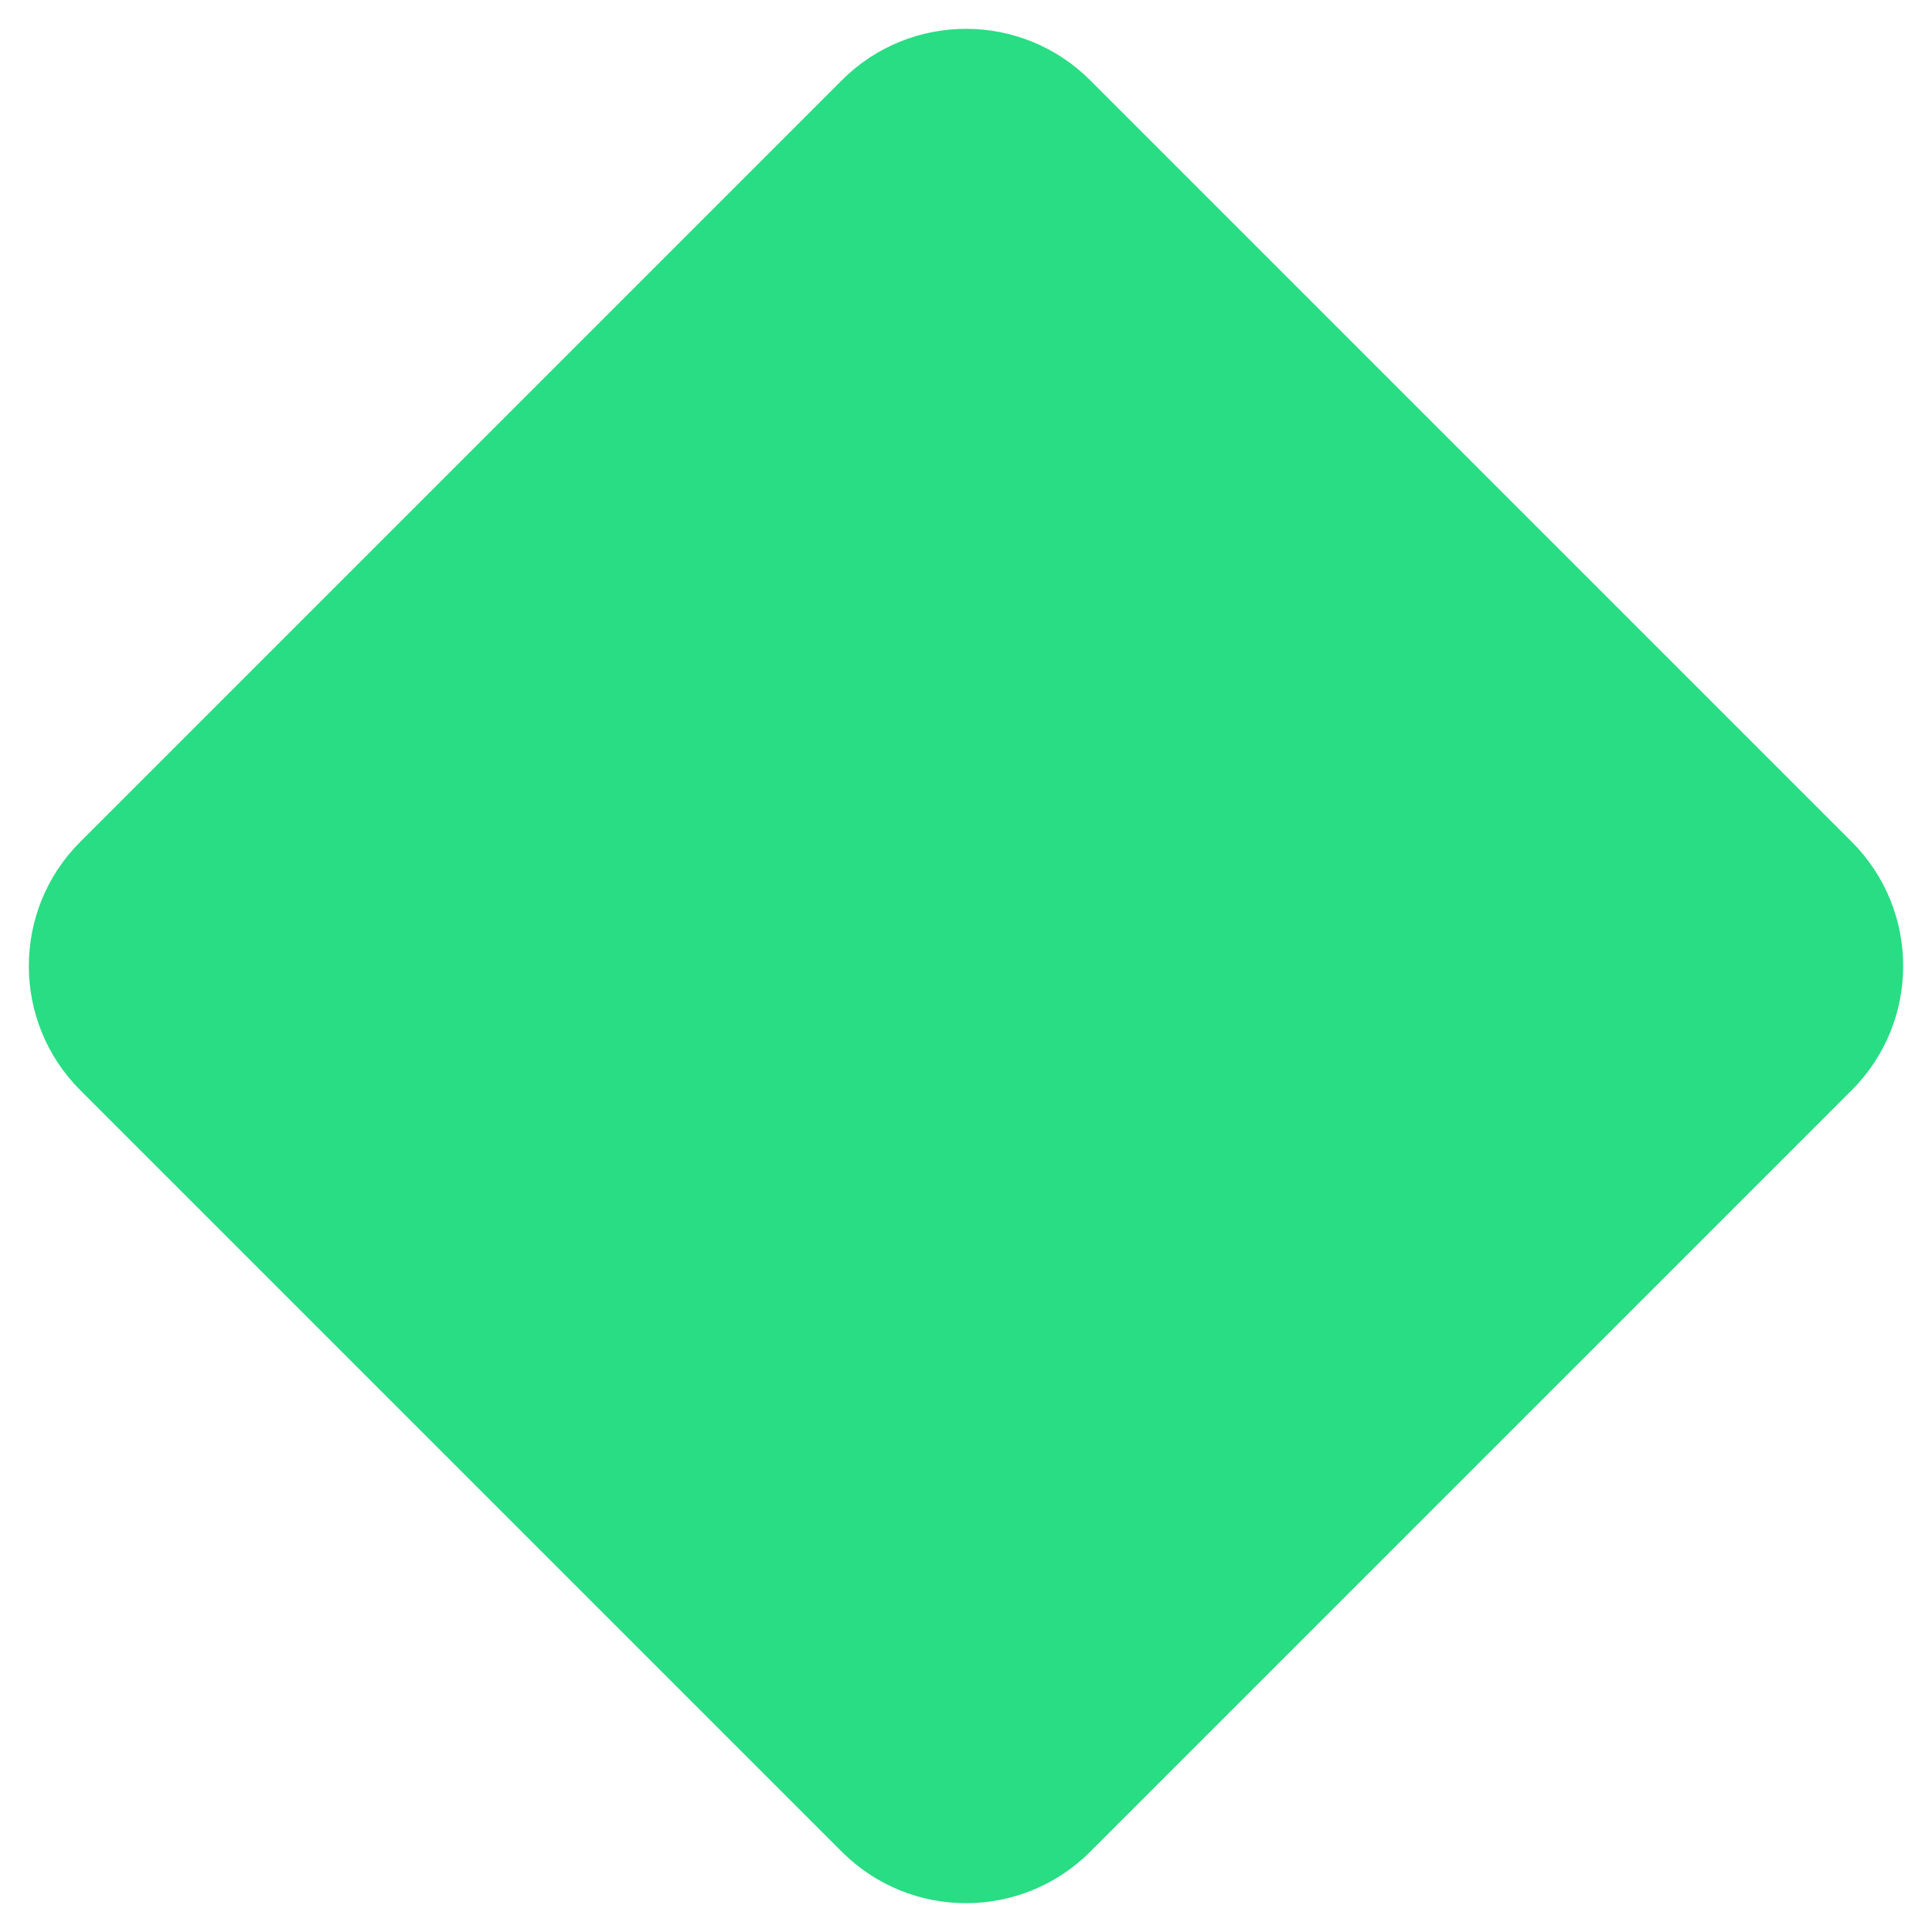 <svg width="44" height="44" viewBox="0 0 44 44" fill="none" xmlns="http://www.w3.org/2000/svg">
<path opacity="0.88" d="M19.172 1.828C20.734 0.266 23.266 0.266 24.828 1.828L42.172 19.172C43.734 20.734 43.734 23.266 42.172 24.828L24.828 42.172C23.266 43.734 20.734 43.734 19.172 42.172L1.828 24.828C0.266 23.266 0.266 20.734 1.828 19.172L19.172 1.828Z" fill="#0CD973"/>
</svg>
